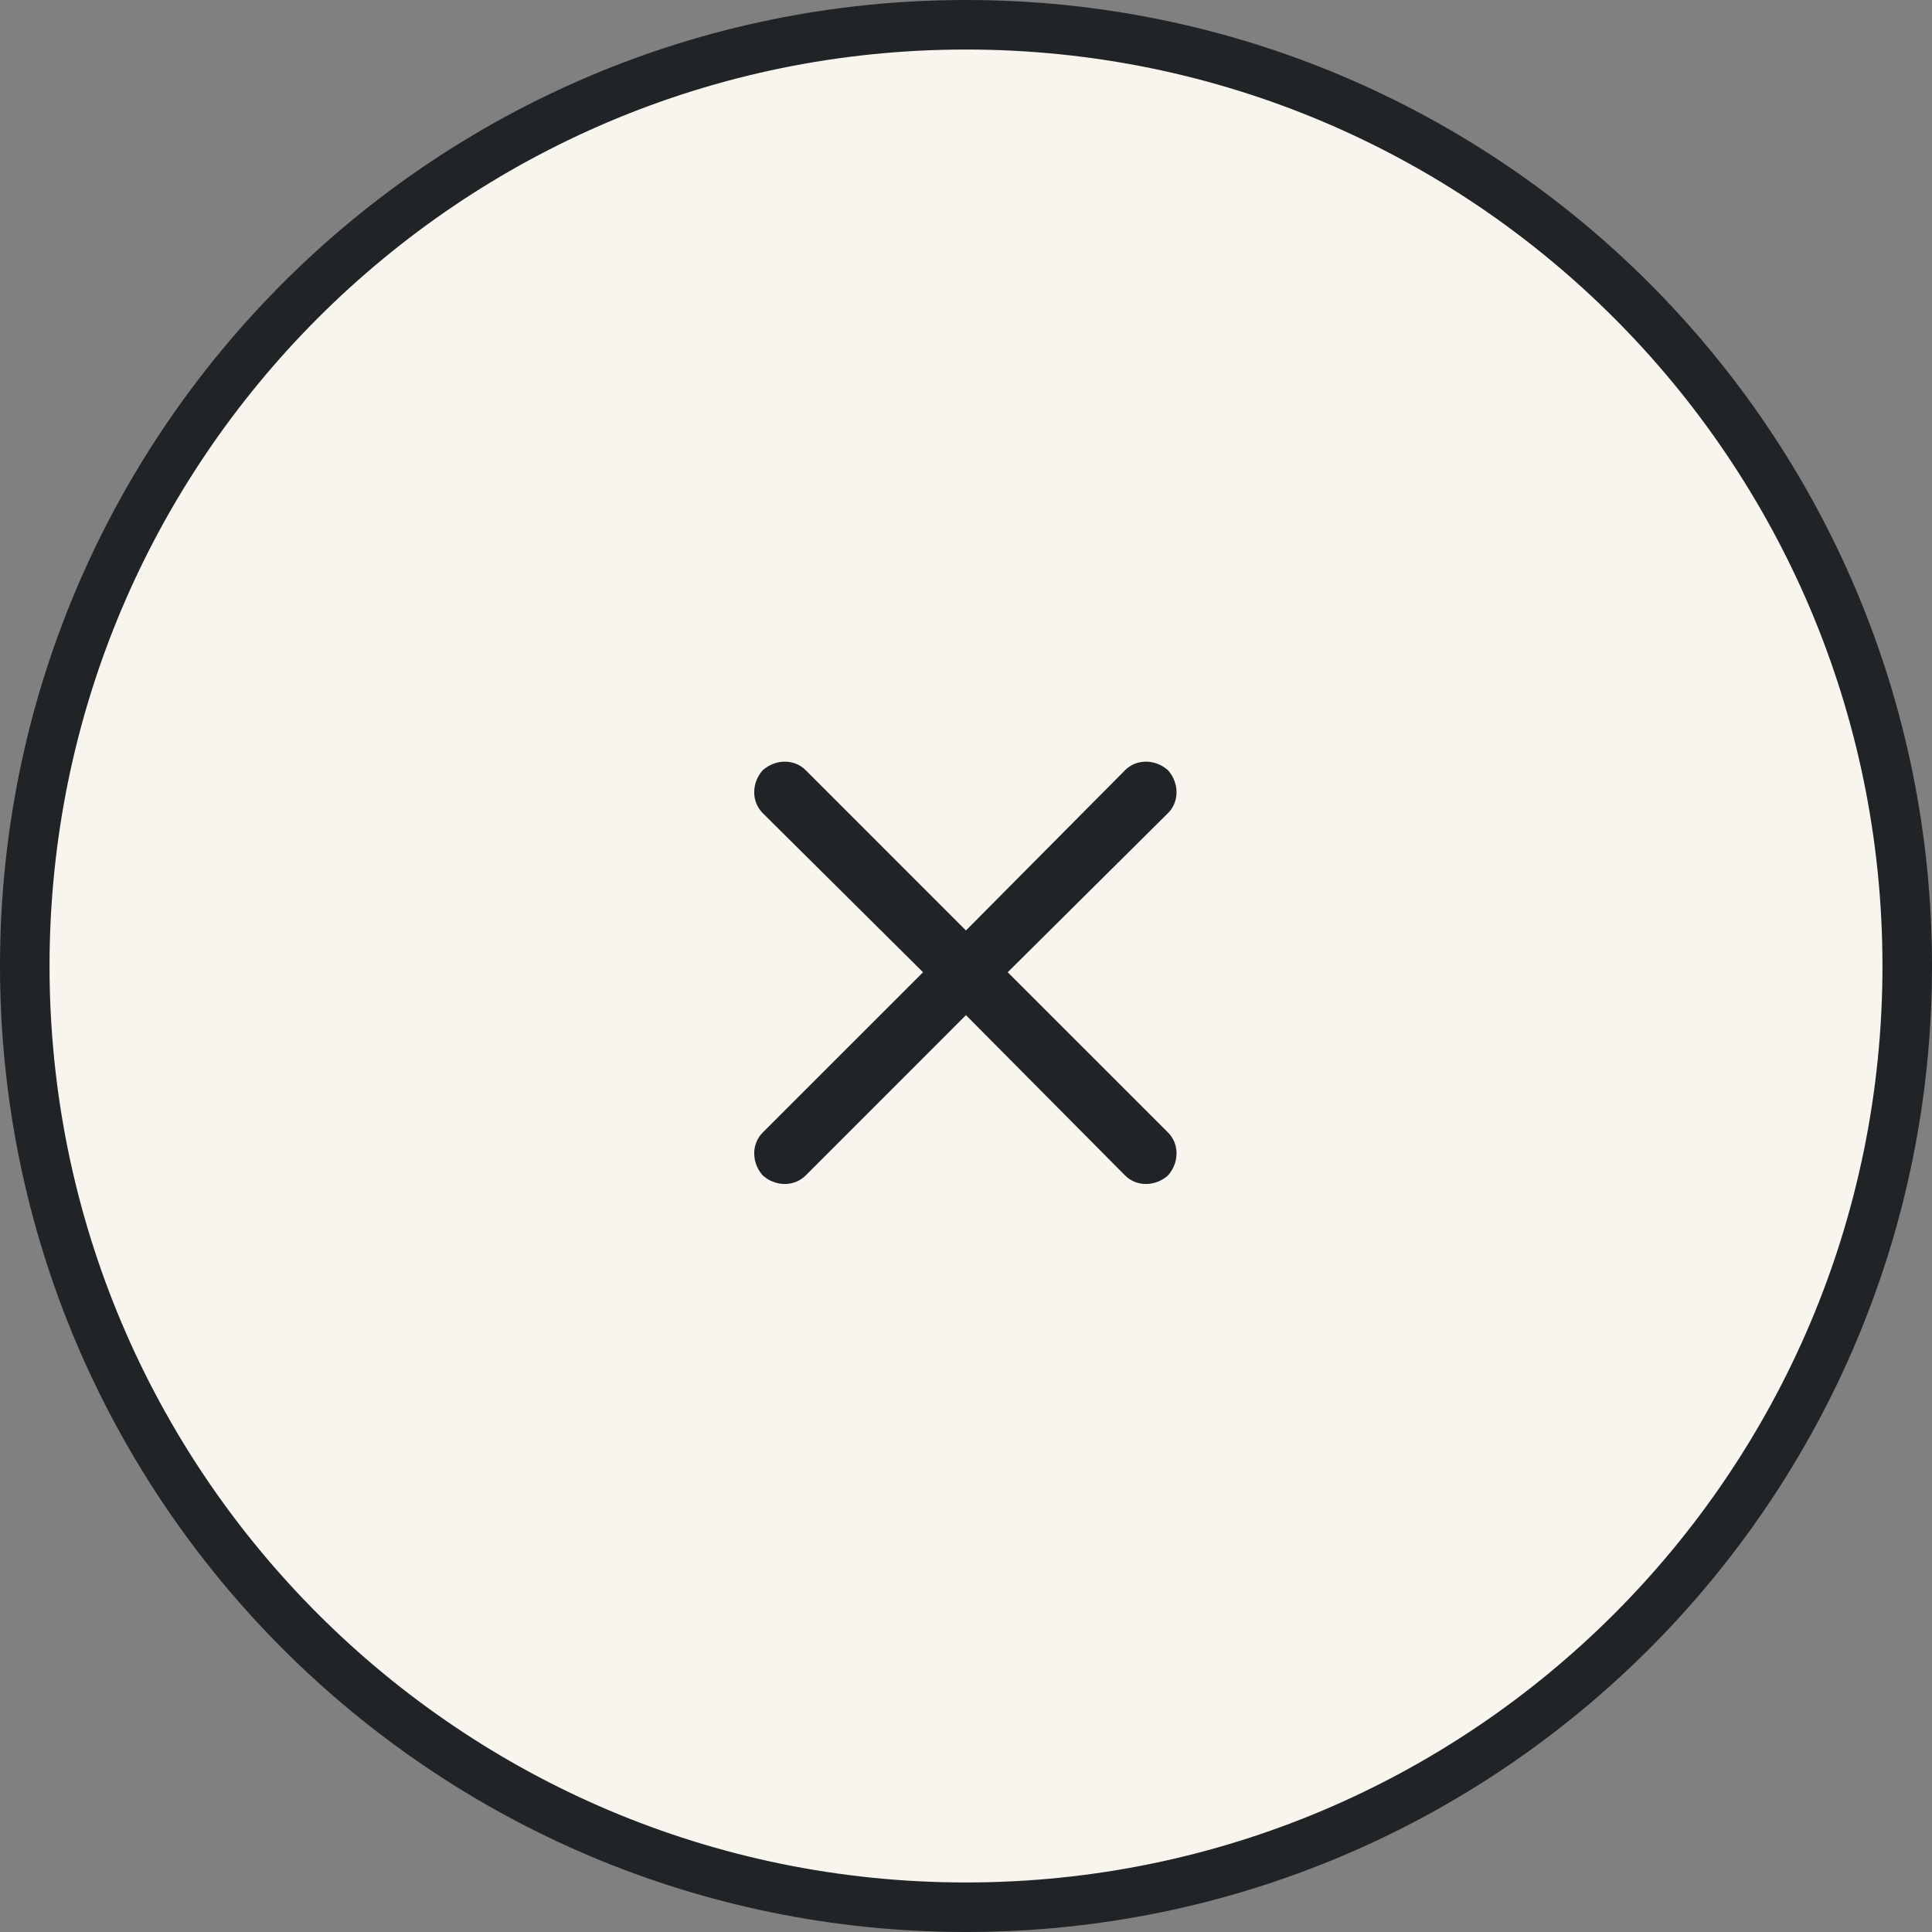 <svg width="39" height="39" viewBox="0 0 39 39" fill="none" xmlns="http://www.w3.org/2000/svg">
<rect x="0" y="0" width="39" height="39" fill="#808080" stroke="none"/>
<path d="M0.5 19.5C0.5 9.007 9.007 0.5 19.5 0.5C29.993 0.5 38.5 9.007 38.5 19.5C38.5 29.993 29.993 38.5 19.5 38.5C9.007 38.5 0.5 29.993 0.5 19.5Z" fill="#F8F5EF"/>
<path d="M0.5 19.5C0.5 9.007 9.007 0.5 19.5 0.5C29.993 0.5 38.5 9.007 38.5 19.5C38.5 29.993 29.993 38.5 19.5 38.5C9.007 38.5 0.5 29.993 0.5 19.5Z" stroke="#212427"/>
<mask id="path-2-outside-1_4097_1217" maskUnits="userSpaceOnUse" x="14.625" y="14.5" width="10" height="10" fill="black">
<rect fill="white" x="14.625" y="14.5" width="10" height="10"/>
<path d="M22.852 23.586L19.5 20.209L16.123 23.586C15.971 23.738 15.717 23.738 15.539 23.586C15.387 23.408 15.387 23.154 15.539 23.002L18.916 19.625L15.539 16.273C15.387 16.121 15.387 15.867 15.539 15.69C15.717 15.537 15.971 15.537 16.123 15.69L19.5 19.066L22.852 15.69C23.004 15.537 23.258 15.537 23.436 15.69C23.588 15.867 23.588 16.121 23.436 16.273L20.059 19.625L23.436 23.002C23.588 23.154 23.588 23.408 23.436 23.586C23.258 23.738 23.004 23.738 22.852 23.586Z"/>
</mask>
<path d="M22.852 23.586L19.5 20.209L16.123 23.586C15.971 23.738 15.717 23.738 15.539 23.586C15.387 23.408 15.387 23.154 15.539 23.002L18.916 19.625L15.539 16.273C15.387 16.121 15.387 15.867 15.539 15.69C15.717 15.537 15.971 15.537 16.123 15.69L19.5 19.066L22.852 15.69C23.004 15.537 23.258 15.537 23.436 15.69C23.588 15.867 23.588 16.121 23.436 16.273L20.059 19.625L23.436 23.002C23.588 23.154 23.588 23.408 23.436 23.586C23.258 23.738 23.004 23.738 22.852 23.586Z" fill="#212427"/>
<path d="M22.852 23.586L22.71 23.727L22.71 23.727L22.852 23.586ZM19.5 20.209L19.642 20.068L19.5 19.926L19.359 20.068L19.5 20.209ZM15.539 23.586L15.387 23.716L15.397 23.728L15.409 23.738L15.539 23.586ZM18.916 19.625L19.057 19.766L19.199 19.625L19.057 19.483L18.916 19.625ZM15.539 16.273L15.398 16.415L15.398 16.415L15.539 16.273ZM15.539 15.69L15.409 15.538L15.397 15.548L15.387 15.559L15.539 15.69ZM19.5 19.066L19.359 19.208L19.5 19.35L19.642 19.207L19.5 19.066ZM22.852 15.69L22.71 15.548L22.71 15.549L22.852 15.69ZM23.436 15.69L23.587 15.559L23.577 15.548L23.566 15.538L23.436 15.69ZM23.436 16.273L23.576 16.415L23.577 16.415L23.436 16.273ZM20.059 19.625L19.918 19.483L19.775 19.625L19.917 19.766L20.059 19.625ZM23.436 23.586L23.566 23.738L23.577 23.728L23.587 23.716L23.436 23.586ZM22.994 23.445L19.642 20.068L19.358 20.35L22.71 23.727L22.994 23.445ZM19.359 20.068L15.982 23.445L16.265 23.727L19.641 20.35L19.359 20.068ZM15.982 23.445C15.913 23.513 15.778 23.528 15.669 23.434L15.409 23.738C15.655 23.949 16.029 23.963 16.265 23.727L15.982 23.445ZM15.691 23.456C15.597 23.347 15.612 23.212 15.681 23.143L15.398 22.86C15.162 23.096 15.176 23.47 15.387 23.716L15.691 23.456ZM15.681 23.143L19.057 19.766L18.775 19.484L15.398 22.86L15.681 23.143ZM19.057 19.483L15.68 16.131L15.398 16.415L18.775 19.767L19.057 19.483ZM15.681 16.132C15.612 16.063 15.597 15.929 15.691 15.82L15.387 15.559C15.176 15.806 15.162 16.179 15.398 16.415L15.681 16.132ZM15.669 15.841C15.778 15.748 15.913 15.762 15.982 15.831L16.265 15.548C16.029 15.312 15.655 15.326 15.409 15.538L15.669 15.841ZM15.982 15.831L19.359 19.208L19.641 18.925L16.265 15.548L15.982 15.831ZM19.642 19.207L22.994 15.83L22.71 15.549L19.358 18.925L19.642 19.207ZM22.993 15.831C23.062 15.762 23.196 15.748 23.305 15.841L23.566 15.538C23.319 15.326 22.946 15.312 22.71 15.548L22.993 15.831ZM23.284 15.82C23.377 15.929 23.363 16.063 23.294 16.132L23.577 16.415C23.813 16.179 23.799 15.806 23.587 15.559L23.284 15.82ZM23.295 16.131L19.918 19.483L20.2 19.767L23.576 16.415L23.295 16.131ZM19.917 19.766L23.294 23.143L23.577 22.86L20.2 19.484L19.917 19.766ZM23.294 23.143C23.363 23.212 23.377 23.347 23.284 23.456L23.587 23.716C23.799 23.47 23.813 23.096 23.577 22.86L23.294 23.143ZM23.305 23.434C23.196 23.528 23.062 23.513 22.993 23.445L22.71 23.727C22.946 23.963 23.319 23.949 23.566 23.738L23.305 23.434Z" fill="#212427" mask="url(#path-2-outside-1_4097_1217)"/>
</svg>
